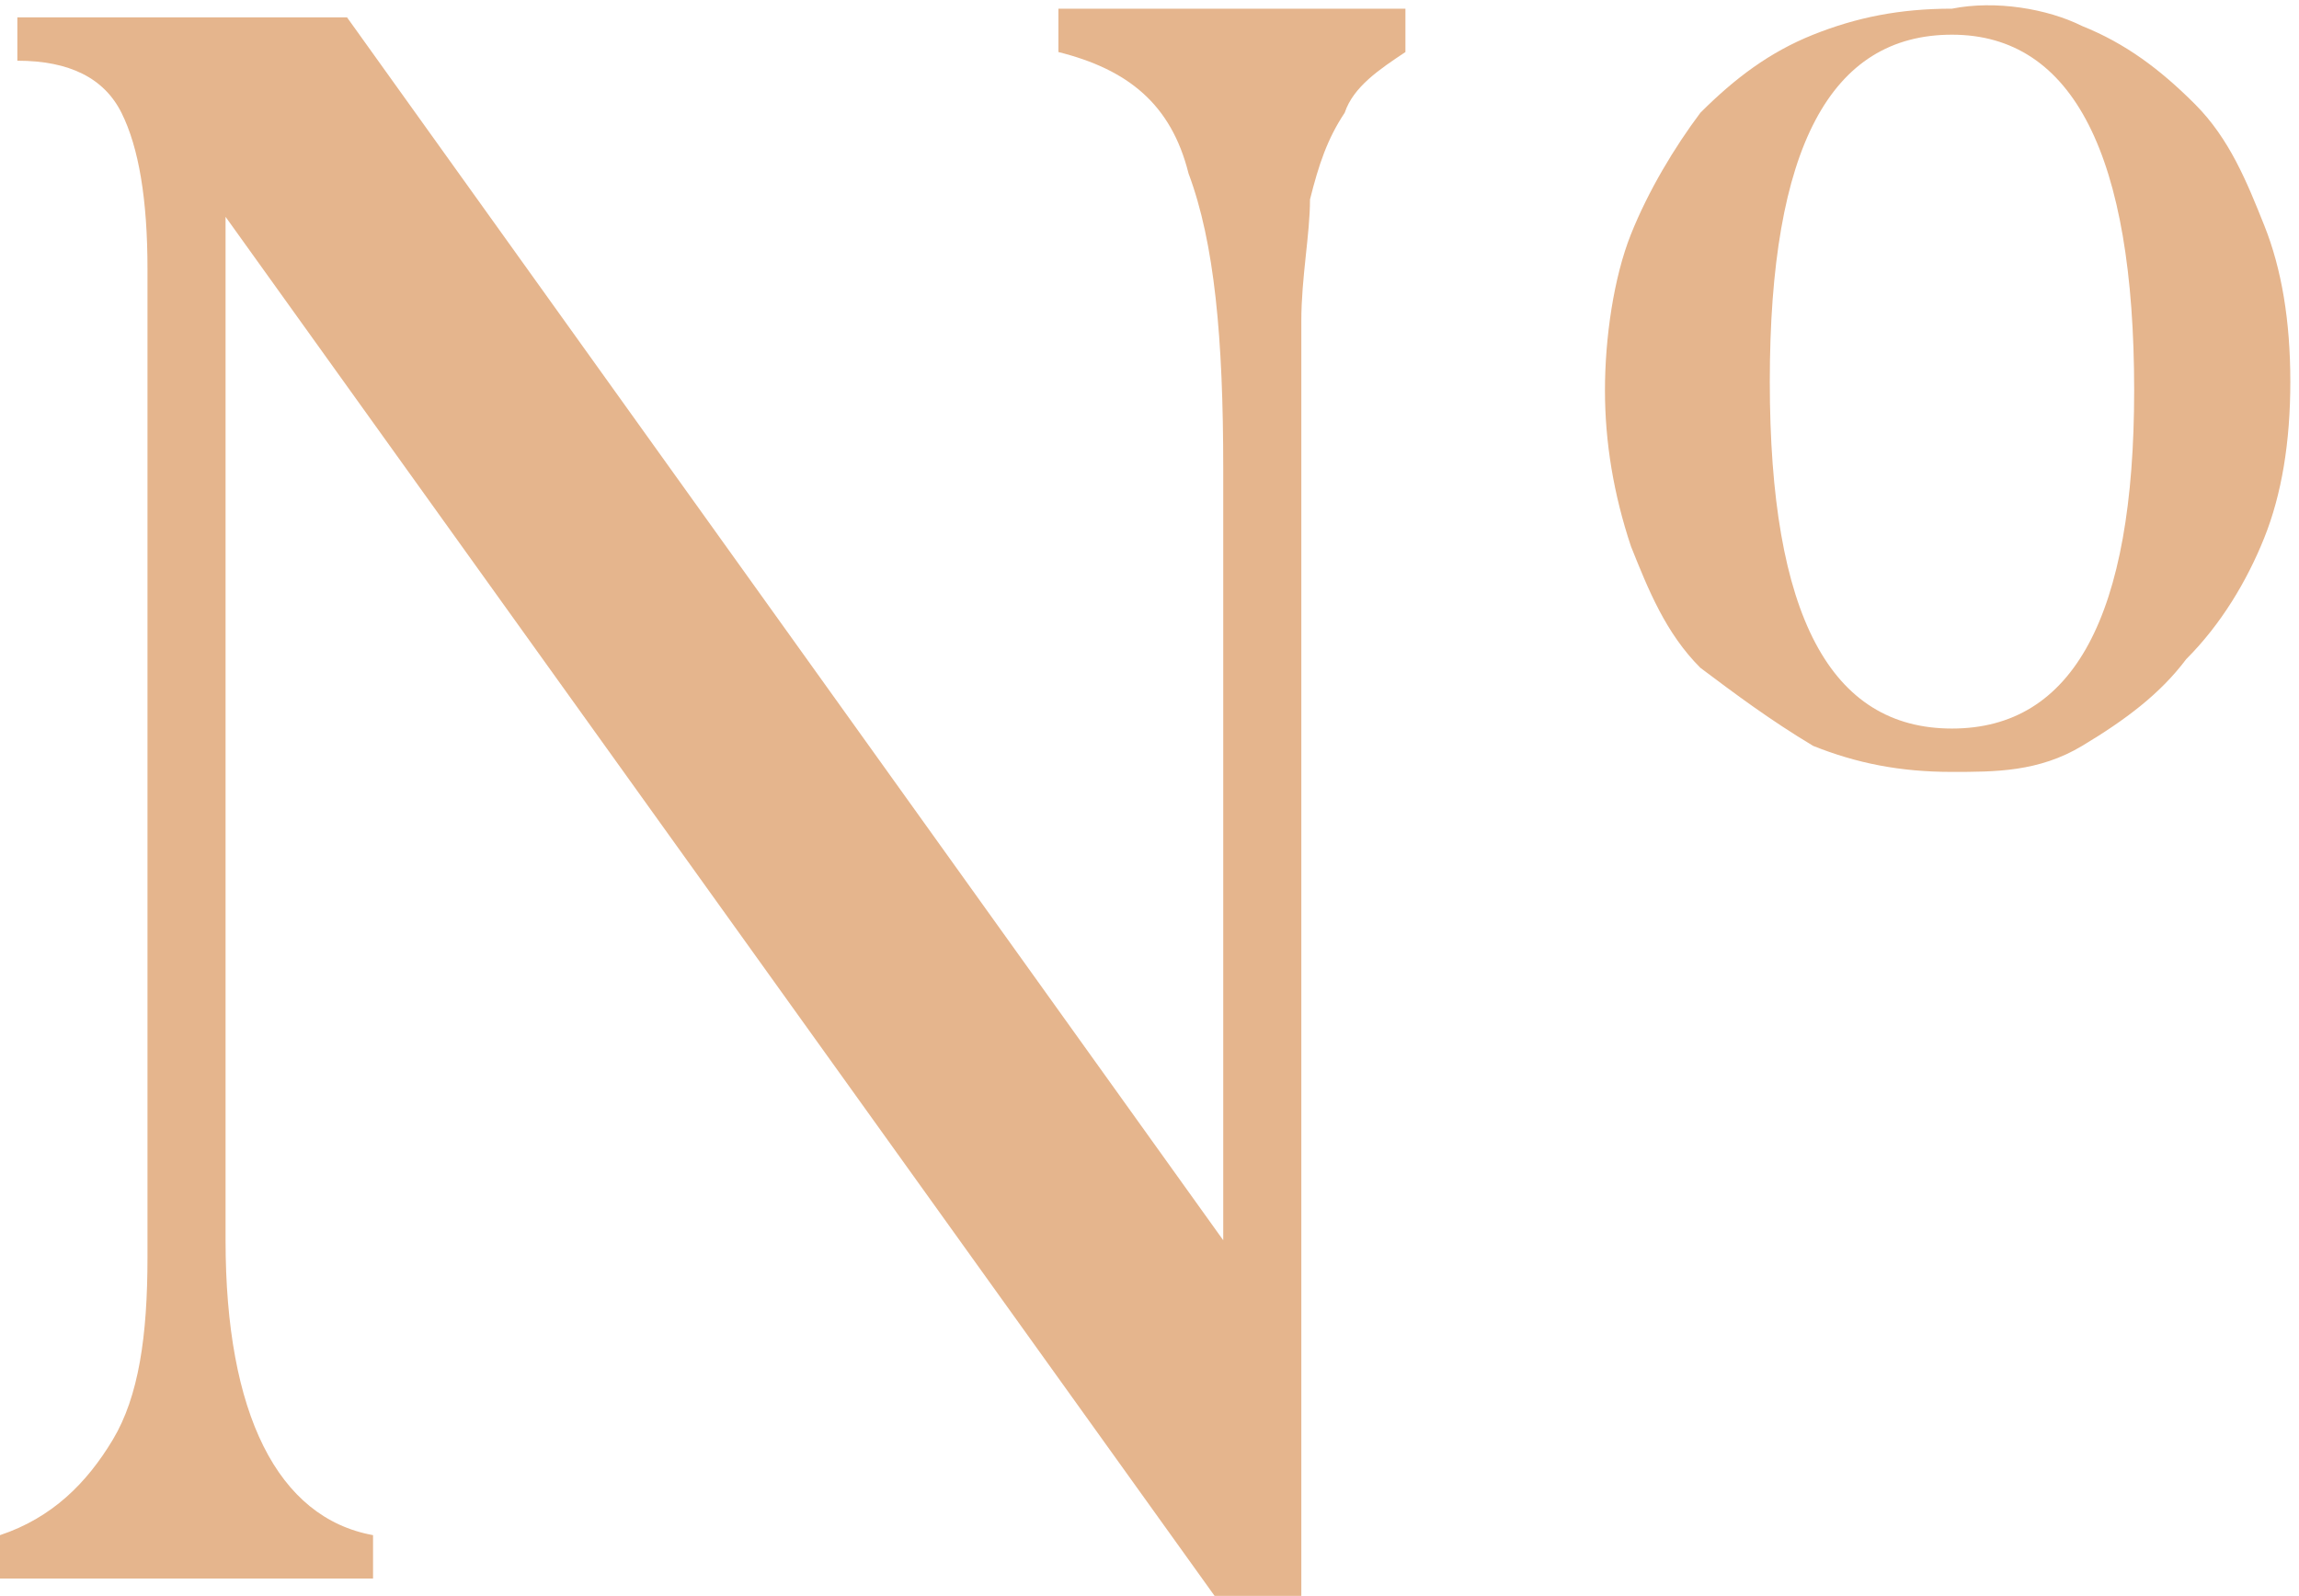 <?xml version="1.0" encoding="utf-8"?>
<!-- Generator: Adobe Illustrator 22.1.0, SVG Export Plug-In . SVG Version: 6.00 Build 0)  -->
<svg version="1.1" id="Ebene_1" xmlns="http://www.w3.org/2000/svg" xmlns:xlink="http://www.w3.org/1999/xlink" x="0px" y="0px"
	 viewBox="0 0 26.5 18.4" style="enable-background:new 0 0 26.5 18.4;" xml:space="preserve">
<style type="text/css">
	.st0{fill:#E5B58D;}
</style>
<g>
	<path class="st0" d="M1.7,3.1c0-0.8-0.1-1.4-0.3-1.8S0.8,0.7,0.2,0.7V0.2H4l10.1,14.1V5.4c0-1.5-0.1-2.6-0.4-3.4
		c-0.2-0.8-0.7-1.2-1.5-1.4V0.1h4v0.5c-0.3,0.2-0.6,0.4-0.7,0.7c-0.2,0.3-0.3,0.6-0.4,1c0,0.4-0.1,0.9-0.1,1.4s0,1,0,1.6v13.1h-1
		L2.6,2.5v11.8c0,2,0.6,3.2,1.7,3.4v0.5H0v-0.5c0.6-0.2,1-0.6,1.3-1.1s0.4-1.2,0.4-2.1L1.7,3.1z"/>
	<path class="st0" d="M22.5,8.9c-0.6,0-1.1-0.1-1.6-0.3C20.4,8.3,20,8,19.6,7.7c-0.4-0.4-0.6-0.9-0.8-1.4c-0.2-0.6-0.3-1.2-0.3-1.8
		s0.1-1.3,0.3-1.8s0.5-1,0.8-1.4c0.4-0.4,0.8-0.7,1.3-0.9s1-0.3,1.6-0.3C23,0,23.6,0.1,24,0.3c0.5,0.2,0.9,0.5,1.3,0.9
		s0.6,0.9,0.8,1.4c0.2,0.5,0.3,1.1,0.3,1.8s-0.1,1.3-0.3,1.8c-0.2,0.5-0.5,1-0.9,1.4c-0.3,0.4-0.7,0.7-1.2,1S23,8.9,22.5,8.9z
		 M22.5,8.4c1.4,0,2.1-1.3,2.1-3.9c0-2.7-0.7-4.1-2.1-4.1s-2.1,1.3-2.1,4S21.1,8.4,22.5,8.4z"/>
</g>
</svg>
